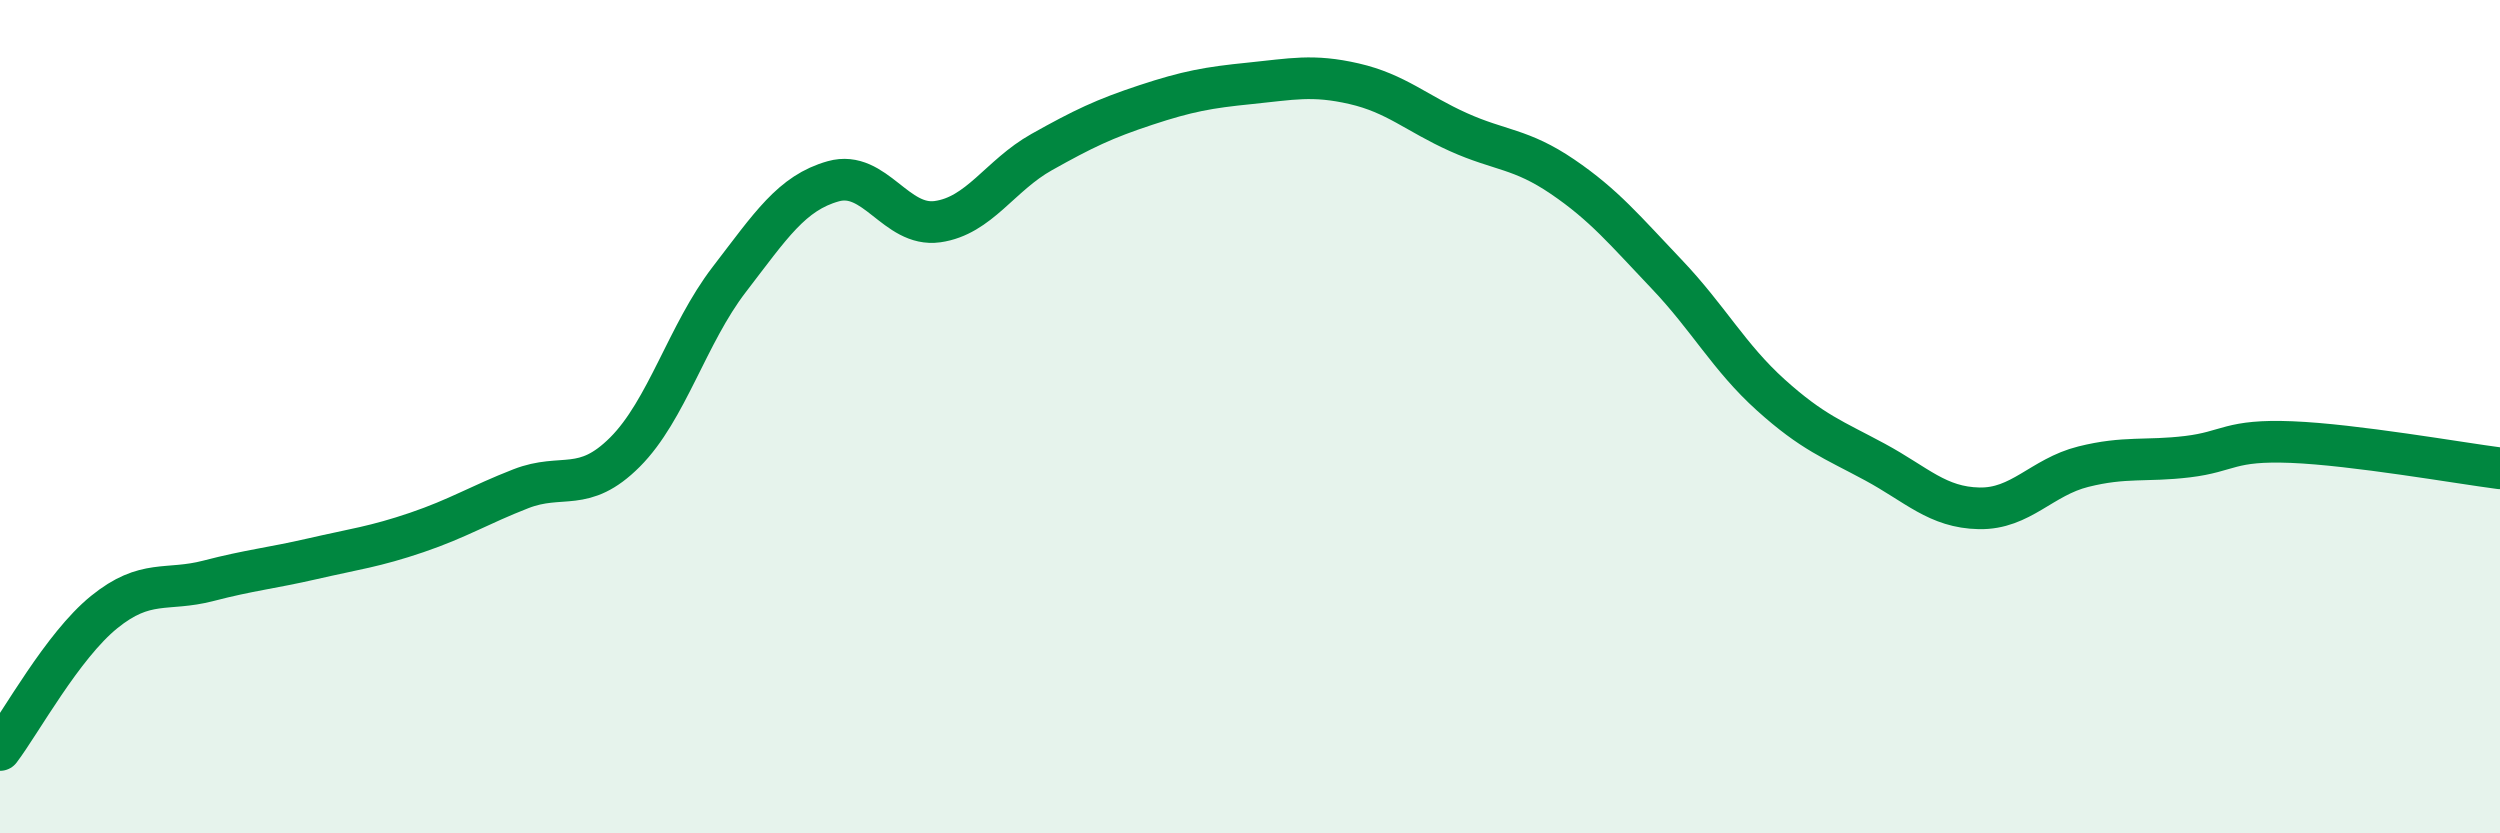 
    <svg width="60" height="20" viewBox="0 0 60 20" xmlns="http://www.w3.org/2000/svg">
      <path
        d="M 0,18 C 0.5,17.34 1.5,15.5 2.5,14.69 C 3.5,13.88 4,14.2 5,13.94 C 6,13.68 6.5,13.64 7.5,13.41 C 8.5,13.18 9,13.12 10,12.78 C 11,12.44 11.5,12.12 12.5,11.73 C 13.5,11.34 14,11.85 15,10.85 C 16,9.85 16.5,8.01 17.5,6.71 C 18.5,5.41 19,4.63 20,4.35 C 21,4.07 21.5,5.46 22.5,5.32 C 23.5,5.18 24,4.21 25,3.65 C 26,3.09 26.5,2.85 27.5,2.52 C 28.5,2.19 29,2.1 30,2 C 31,1.9 31.5,1.78 32.5,2.01 C 33.5,2.24 34,2.72 35,3.17 C 36,3.62 36.5,3.56 37.5,4.24 C 38.5,4.92 39,5.53 40,6.58 C 41,7.63 41.5,8.58 42.5,9.48 C 43.5,10.38 44,10.55 45,11.09 C 46,11.63 46.5,12.18 47.5,12.2 C 48.5,12.22 49,11.45 50,11.2 C 51,10.95 51.5,11.08 52.5,10.96 C 53.5,10.84 53.5,10.55 55,10.61 C 56.5,10.67 59,11.11 60,11.24L60 20L0 20Z"
        fill="#008740"
        opacity="0.1"
        stroke-linecap="round"
        stroke-linejoin="round"
      />
      <path
        d="M 0,18 C 0.5,17.34 1.5,15.5 2.5,14.69 C 3.5,13.88 4,14.2 5,13.94 C 6,13.68 6.5,13.64 7.5,13.41 C 8.5,13.18 9,13.12 10,12.78 C 11,12.44 11.5,12.12 12.5,11.73 C 13.5,11.34 14,11.85 15,10.85 C 16,9.85 16.5,8.01 17.5,6.71 C 18.5,5.41 19,4.63 20,4.35 C 21,4.07 21.5,5.46 22.5,5.32 C 23.5,5.18 24,4.21 25,3.65 C 26,3.09 26.5,2.85 27.5,2.52 C 28.5,2.19 29,2.1 30,2 C 31,1.9 31.5,1.78 32.5,2.01 C 33.5,2.24 34,2.72 35,3.17 C 36,3.62 36.5,3.56 37.5,4.24 C 38.5,4.92 39,5.53 40,6.58 C 41,7.63 41.5,8.58 42.5,9.48 C 43.5,10.38 44,10.55 45,11.09 C 46,11.63 46.5,12.18 47.5,12.2 C 48.5,12.22 49,11.45 50,11.2 C 51,10.95 51.5,11.08 52.5,10.96 C 53.5,10.84 53.5,10.55 55,10.61 C 56.5,10.67 59,11.11 60,11.24"
        stroke="#008740"
        stroke-width="1"
        fill="none"
        stroke-linecap="round"
        stroke-linejoin="round"
      />
    </svg>
  